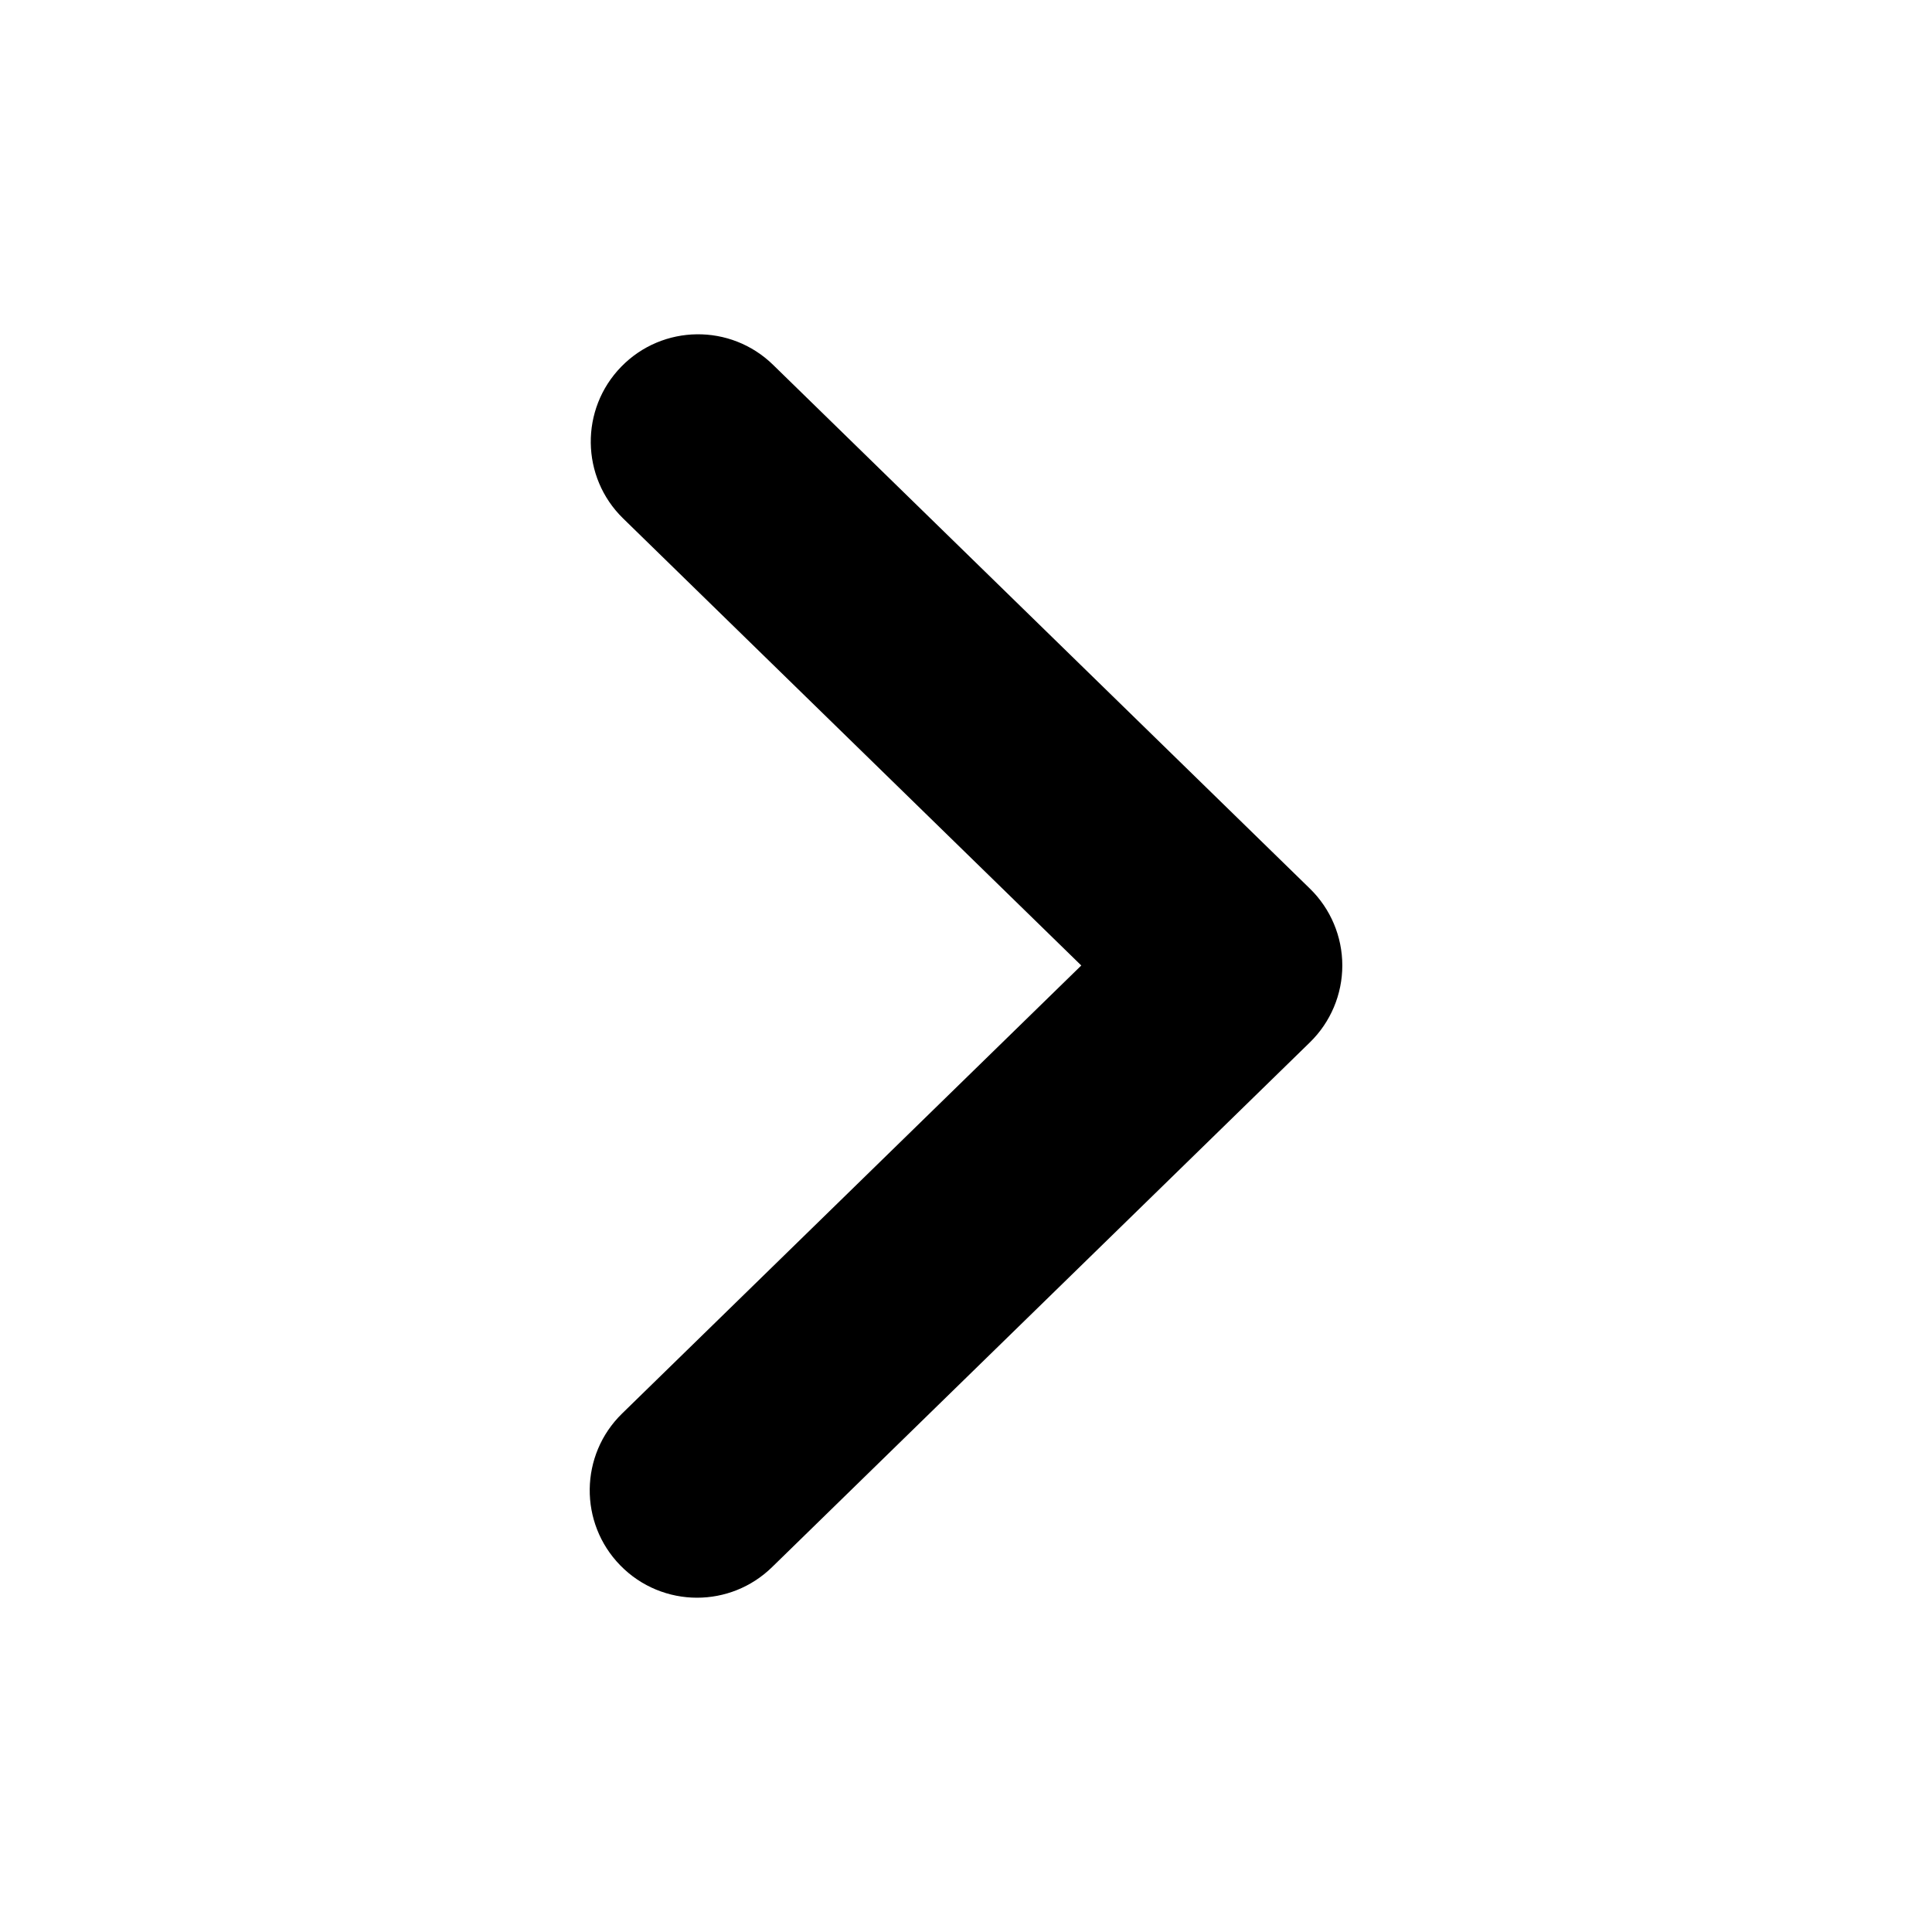 <svg xmlns="http://www.w3.org/2000/svg" viewBox="0 0 72 72" width="64px" height="64px">
  <path d="M25.977,59.542c-1.04,0-2.079-0.403-2.863-1.207c-1.542-1.581-1.512-4.114,0.069-5.656l17.113-16.698l-17.074-16.66 c-1.581-1.542-1.611-4.075-0.069-5.656c1.544-1.582,4.076-1.612,5.657-0.069l20.008,19.522c0.771,0.752,1.206,1.785,1.206,2.863 s-0.435,2.11-1.206,2.863L28.771,58.404C27.992,59.164,26.984,59.542,25.977,59.542z" fill="#000000" />
</svg>